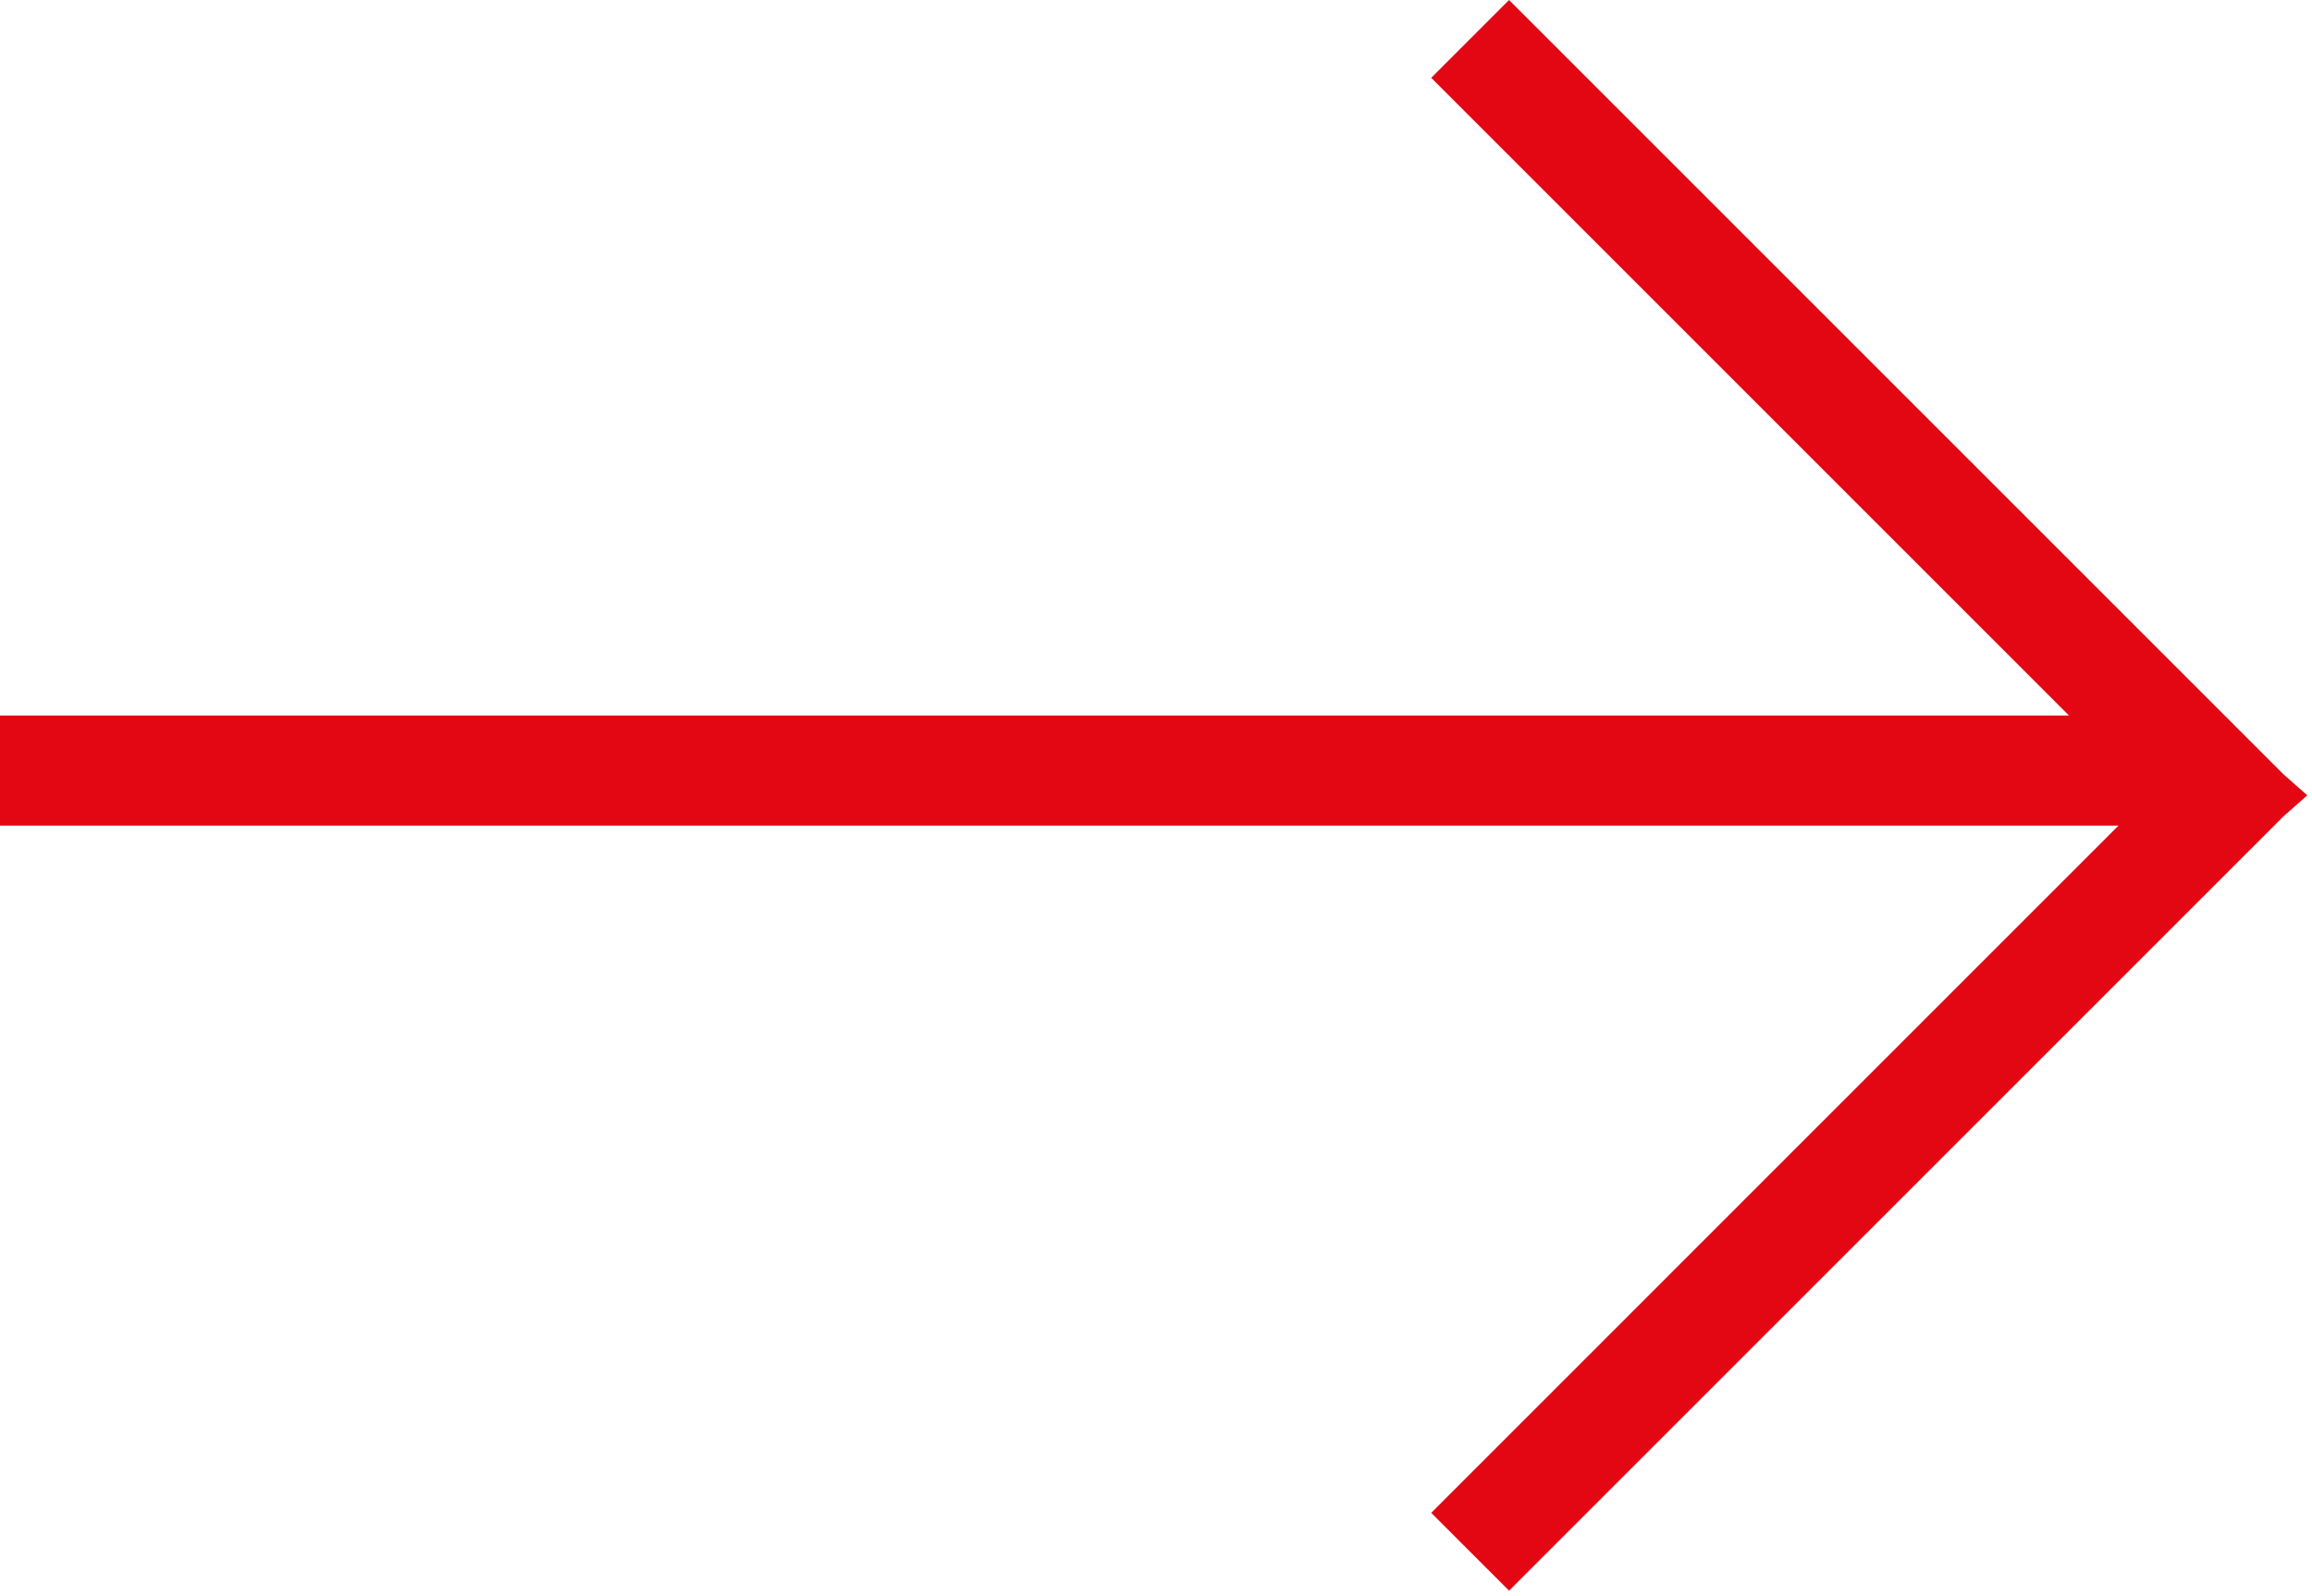 <svg width="42" height="29" viewBox="0 0 42 29" fill="none" xmlns="http://www.w3.org/2000/svg">
<path d="M26 27.486L27.414 28.9L41.485 14.829L41.914 14.45L41.485 14.071L27.414 0L26 1.414L39.035 14.45L26 27.486Z" fill="#E30613"/>
<line y1="14" x2="40" y2="14" stroke="#E30613" stroke-width="2"/>
</svg>
